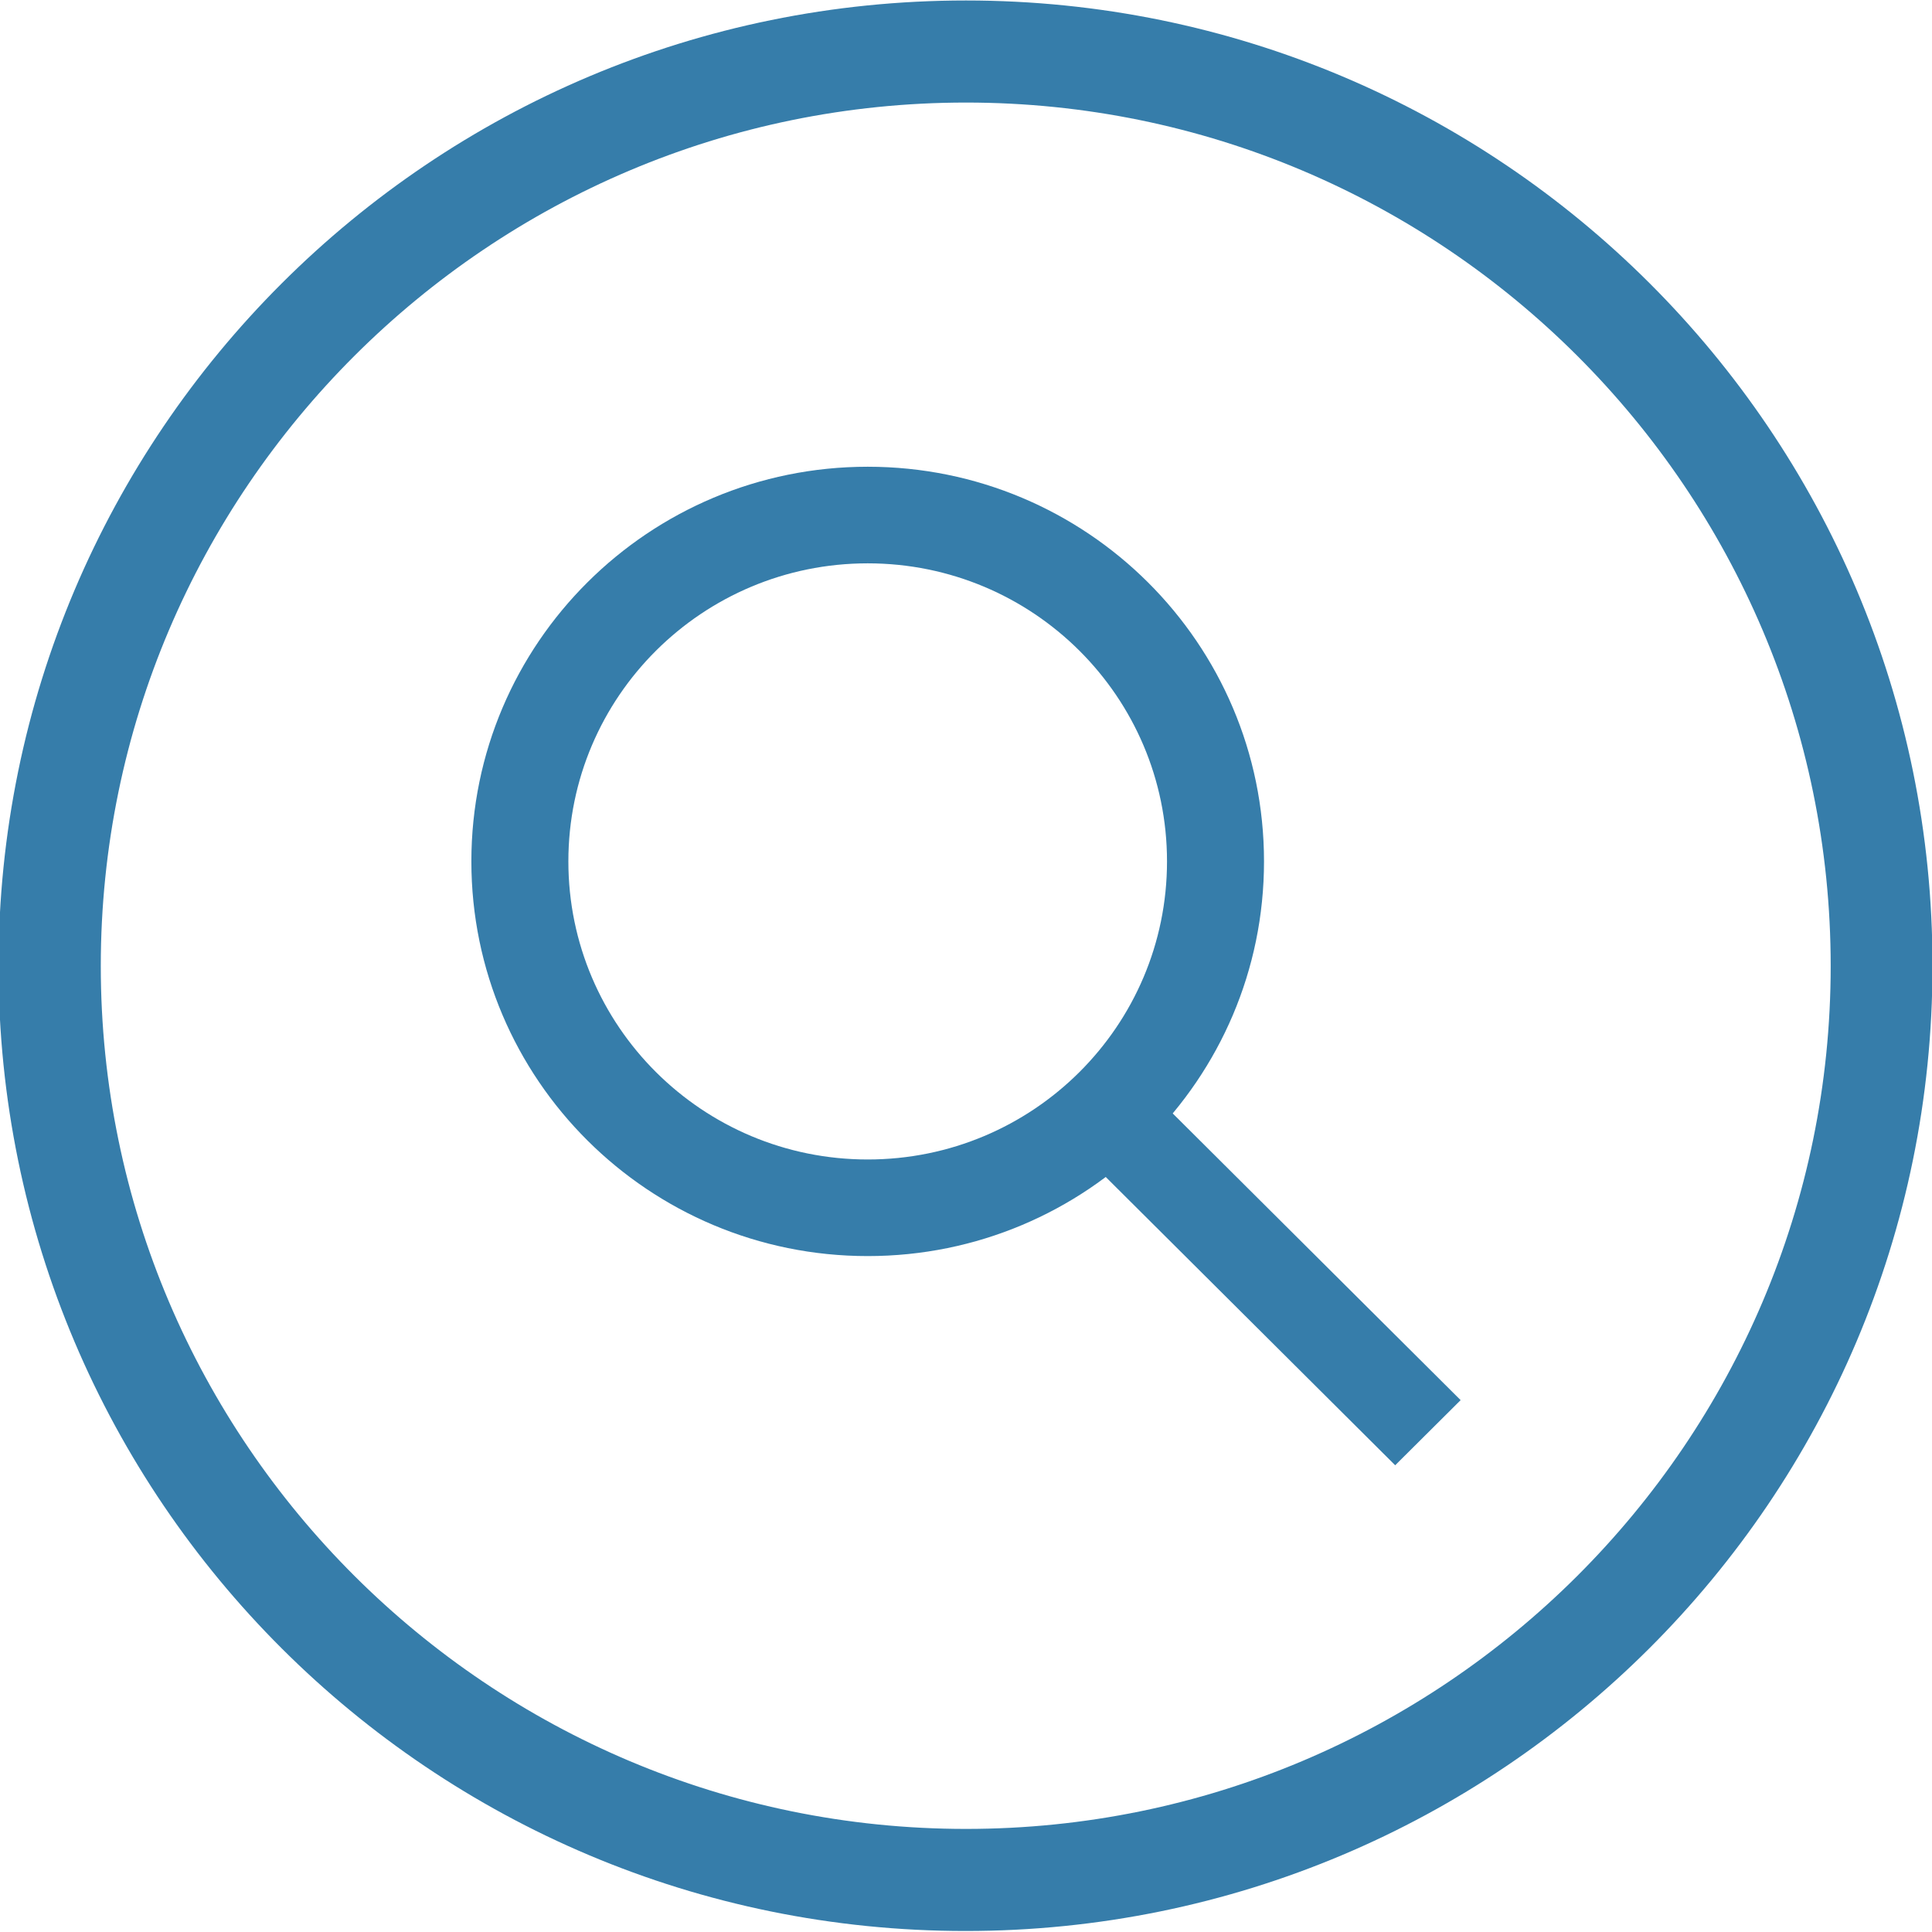 <svg width="48" height="48" viewBox="0 0 48 48" fill="none" xmlns="http://www.w3.org/2000/svg">
<path d="M24 0.012C10.723 0.012 -0.037 10.751 -0.037 24C-0.037 37.249 10.723 47.975 23.988 47.975C37.264 47.975 48.012 37.237 48.012 24C48.025 10.751 37.264 0.012 24 0.012ZM24 45.439C12.149 45.439 2.504 35.827 2.504 24C2.504 12.173 12.149 2.548 24 2.548C35.851 2.548 45.483 12.173 45.483 24C45.483 35.827 35.851 45.439 24 45.439Z" fill="#367DAA"/>
<path fill-rule="evenodd" clip-rule="evenodd" d="M21.558 28.807C25.665 28.807 28.994 25.491 28.994 21.401C28.994 17.311 25.665 13.996 21.558 13.996C17.451 13.996 14.121 17.311 14.121 21.401C14.121 25.491 17.451 28.807 21.558 28.807ZM31.404 21.401C31.404 26.817 26.996 31.207 21.558 31.207C16.12 31.207 11.711 26.817 11.711 21.401C11.711 15.986 16.12 11.596 21.558 11.596C26.996 11.596 31.404 15.986 31.404 21.401Z" fill="#367DAA"/>
<path fill-rule="evenodd" clip-rule="evenodd" d="M28.918 27.446L36.289 34.786L34.663 36.404L27.293 29.064L28.918 27.446Z" fill="#367DAA"/>
</svg>
